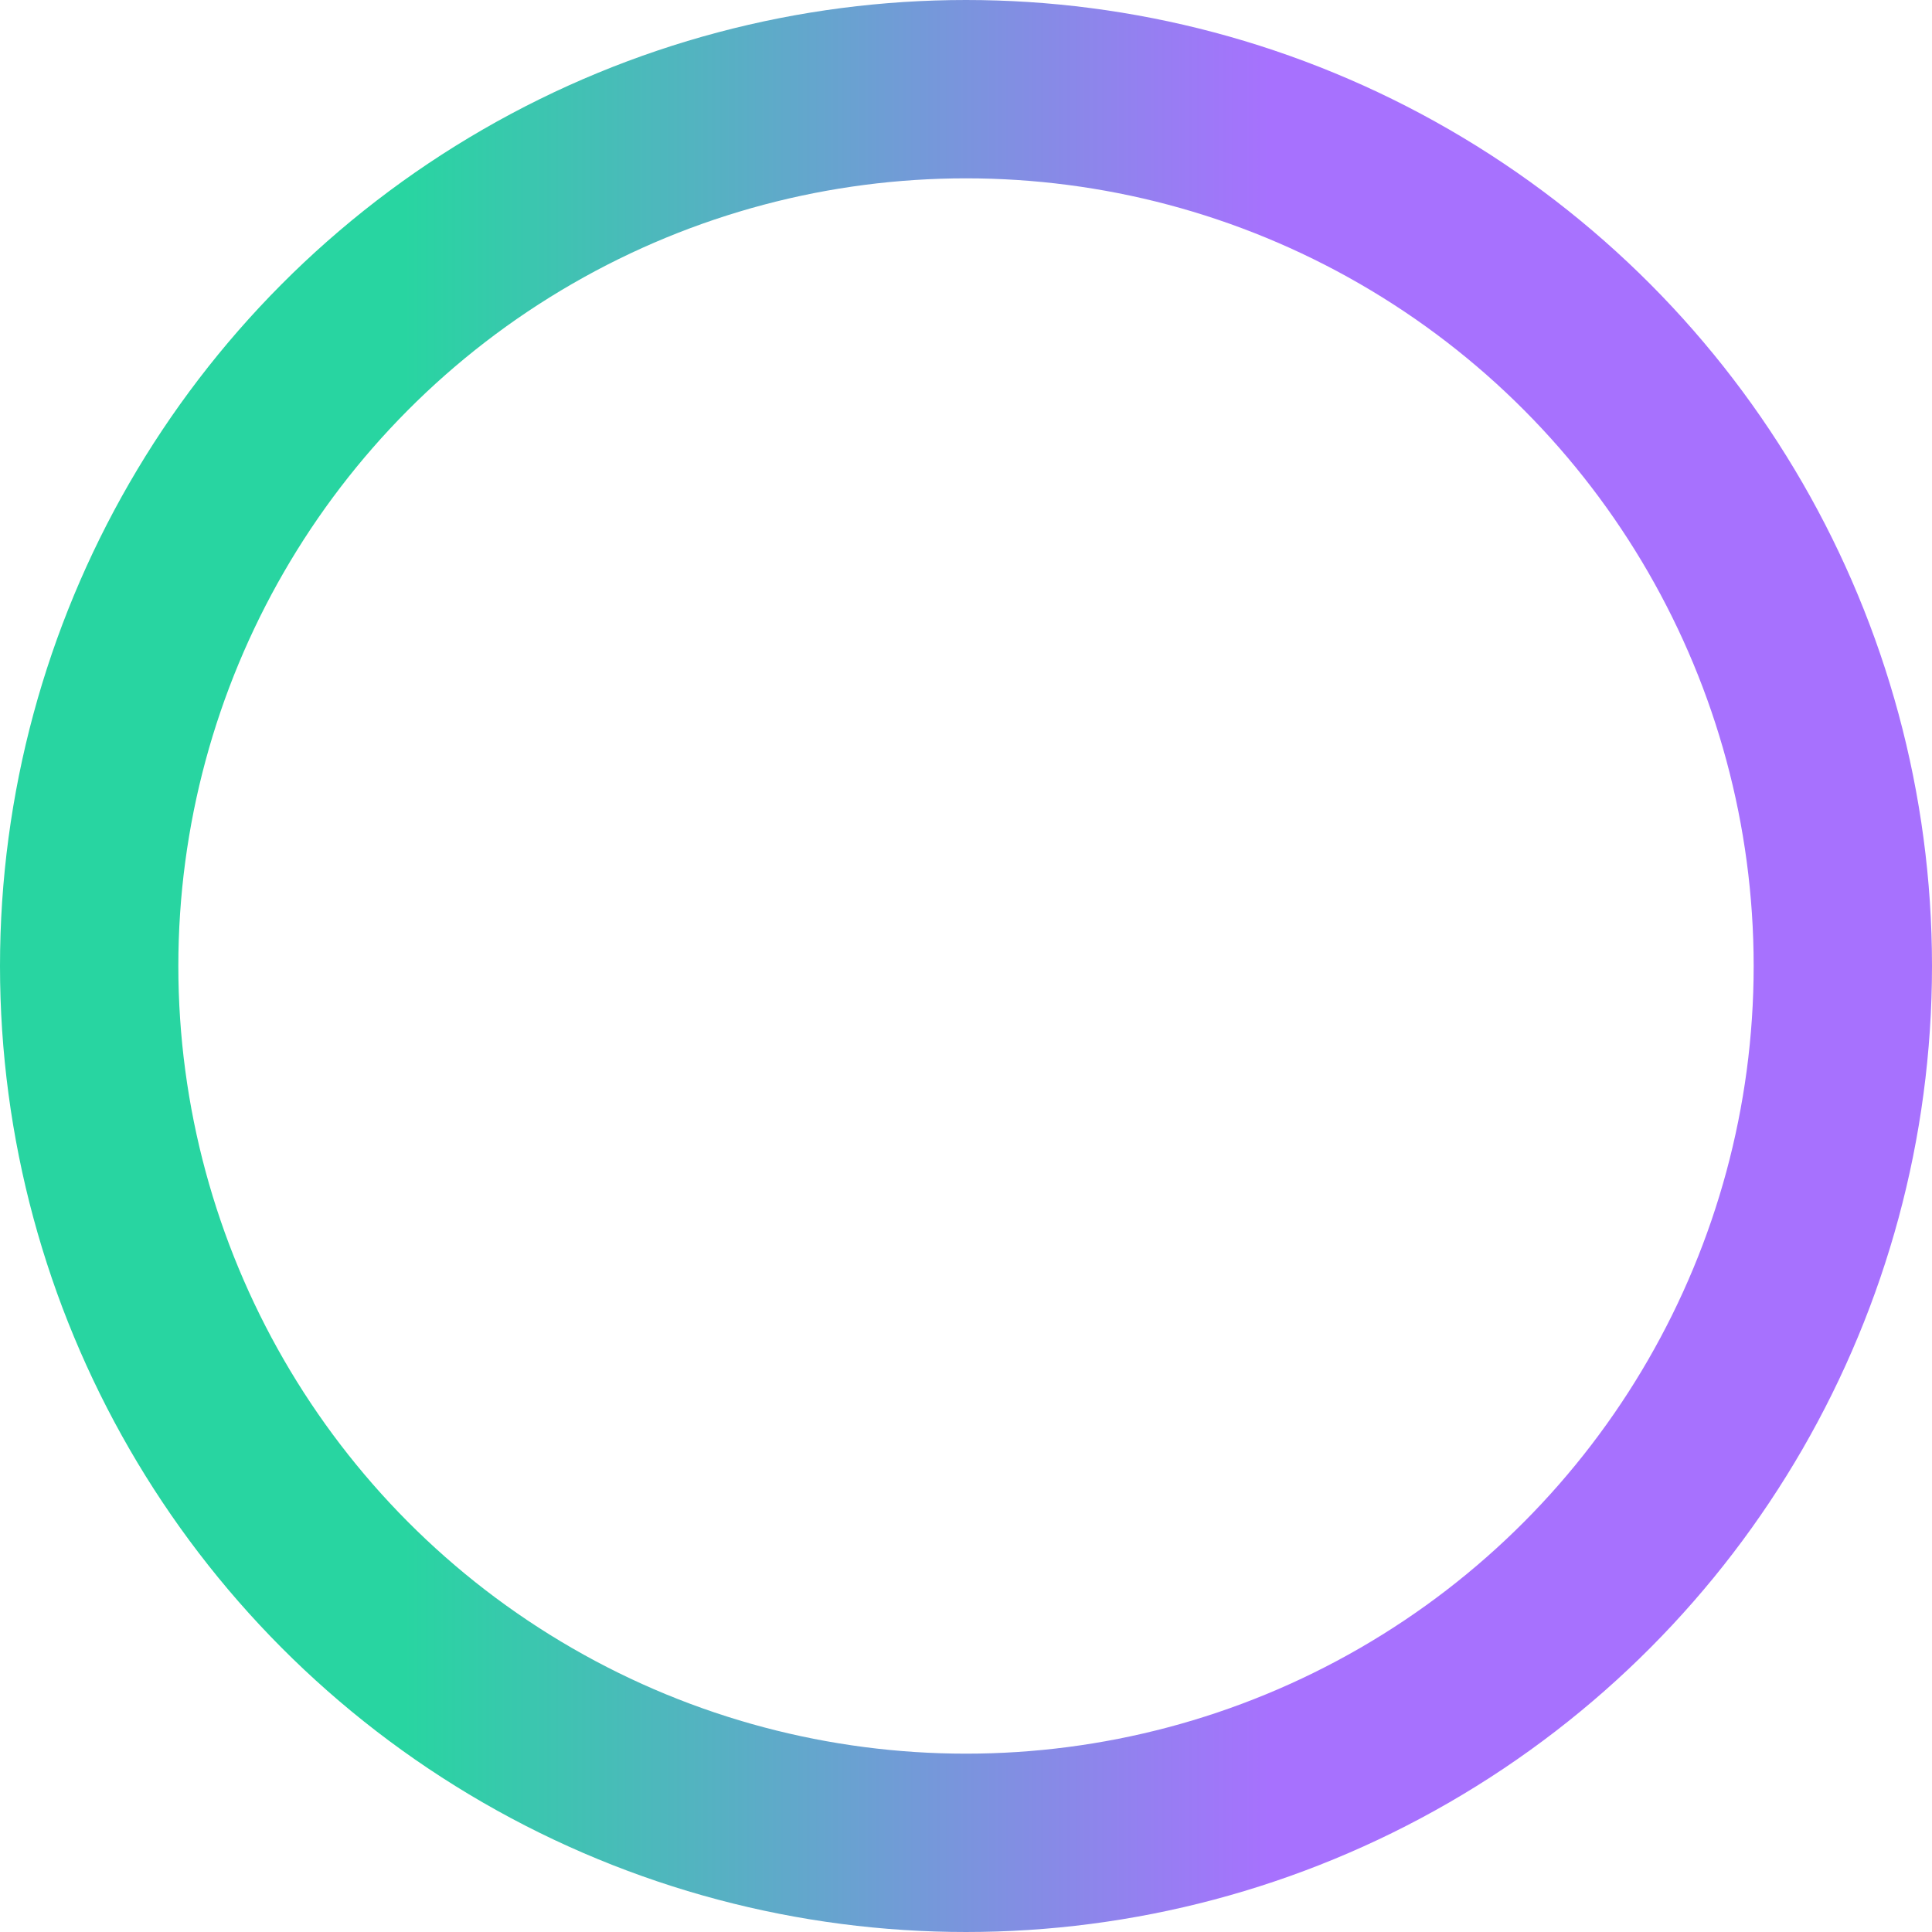 <?xml version="1.0" encoding="UTF-8"?> <svg xmlns="http://www.w3.org/2000/svg" width="65" height="65" viewBox="0 0 65 65" fill="none"> <circle cx="32.5" cy="32.5" r="29.5" stroke="url(#paint0_linear_67_250)" stroke-width="6"></circle> <defs> <linearGradient id="paint0_linear_67_250" x1="-1.21072e-07" y1="32.5" x2="42.752" y2="32.5" gradientUnits="userSpaceOnUse"> <stop offset="0.318" stop-color="#28D5A1"></stop> <stop offset="1" stop-color="#A771FE"></stop> </linearGradient> </defs> </svg> 